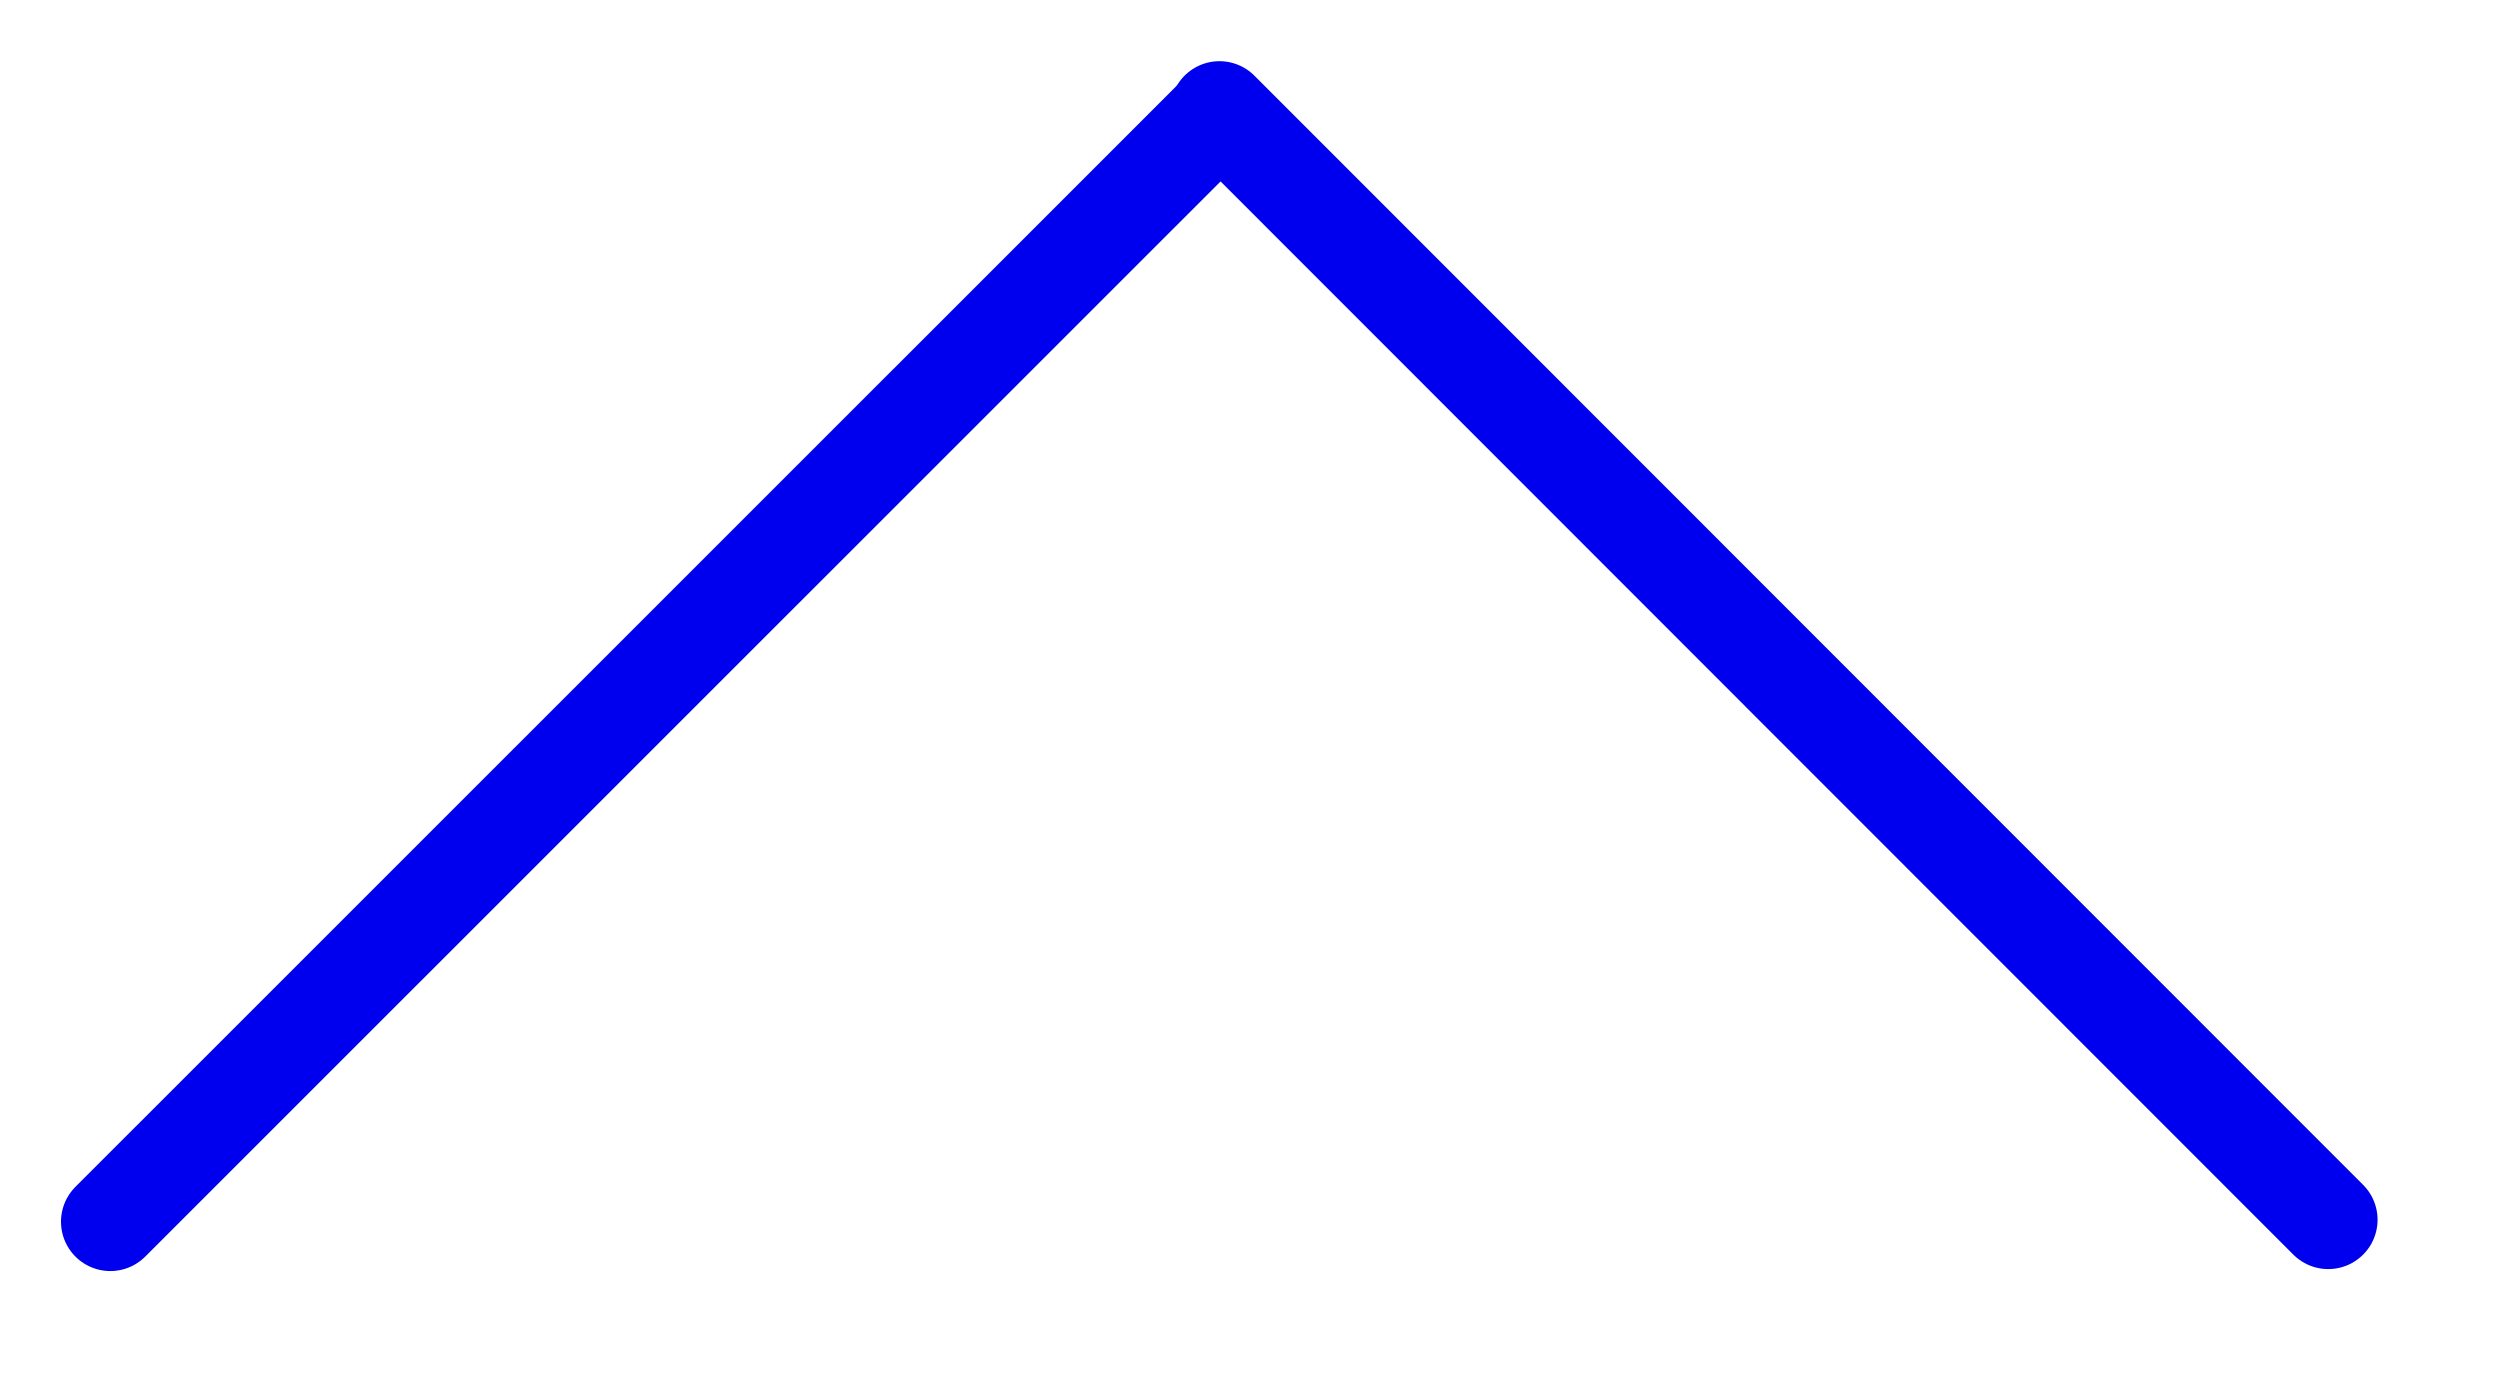<?xml version="1.0" encoding="UTF-8" standalone="no"?>
<!DOCTYPE svg PUBLIC "-//W3C//DTD SVG 1.1//EN" "http://www.w3.org/Graphics/SVG/1.1/DTD/svg11.dtd">
<svg width="100%" height="100%" viewBox="0 0 38 21" version="1.1" xmlns="http://www.w3.org/2000/svg" xmlns:xlink="http://www.w3.org/1999/xlink" xml:space="preserve" xmlns:serif="http://www.serif.com/" style="fill-rule:evenodd;clip-rule:evenodd;stroke-linecap:round;stroke-miterlimit:2;">
    <g transform="matrix(1,0,0,-1,-581.467,3036.94)">
        <path d="M583.144,3018.37L599.997,3035.22" style="fill:none;stroke:rgb(0,0,238);stroke-width:1.5px;"/>
    </g>
    <g transform="matrix(1,0,0,-1,-581.467,3036.94)">
        <path d="M616.856,3018.4L600.003,3035.26" style="fill:none;stroke:rgb(0,0,238);stroke-width:1.5px;"/>
    </g>
</svg>
